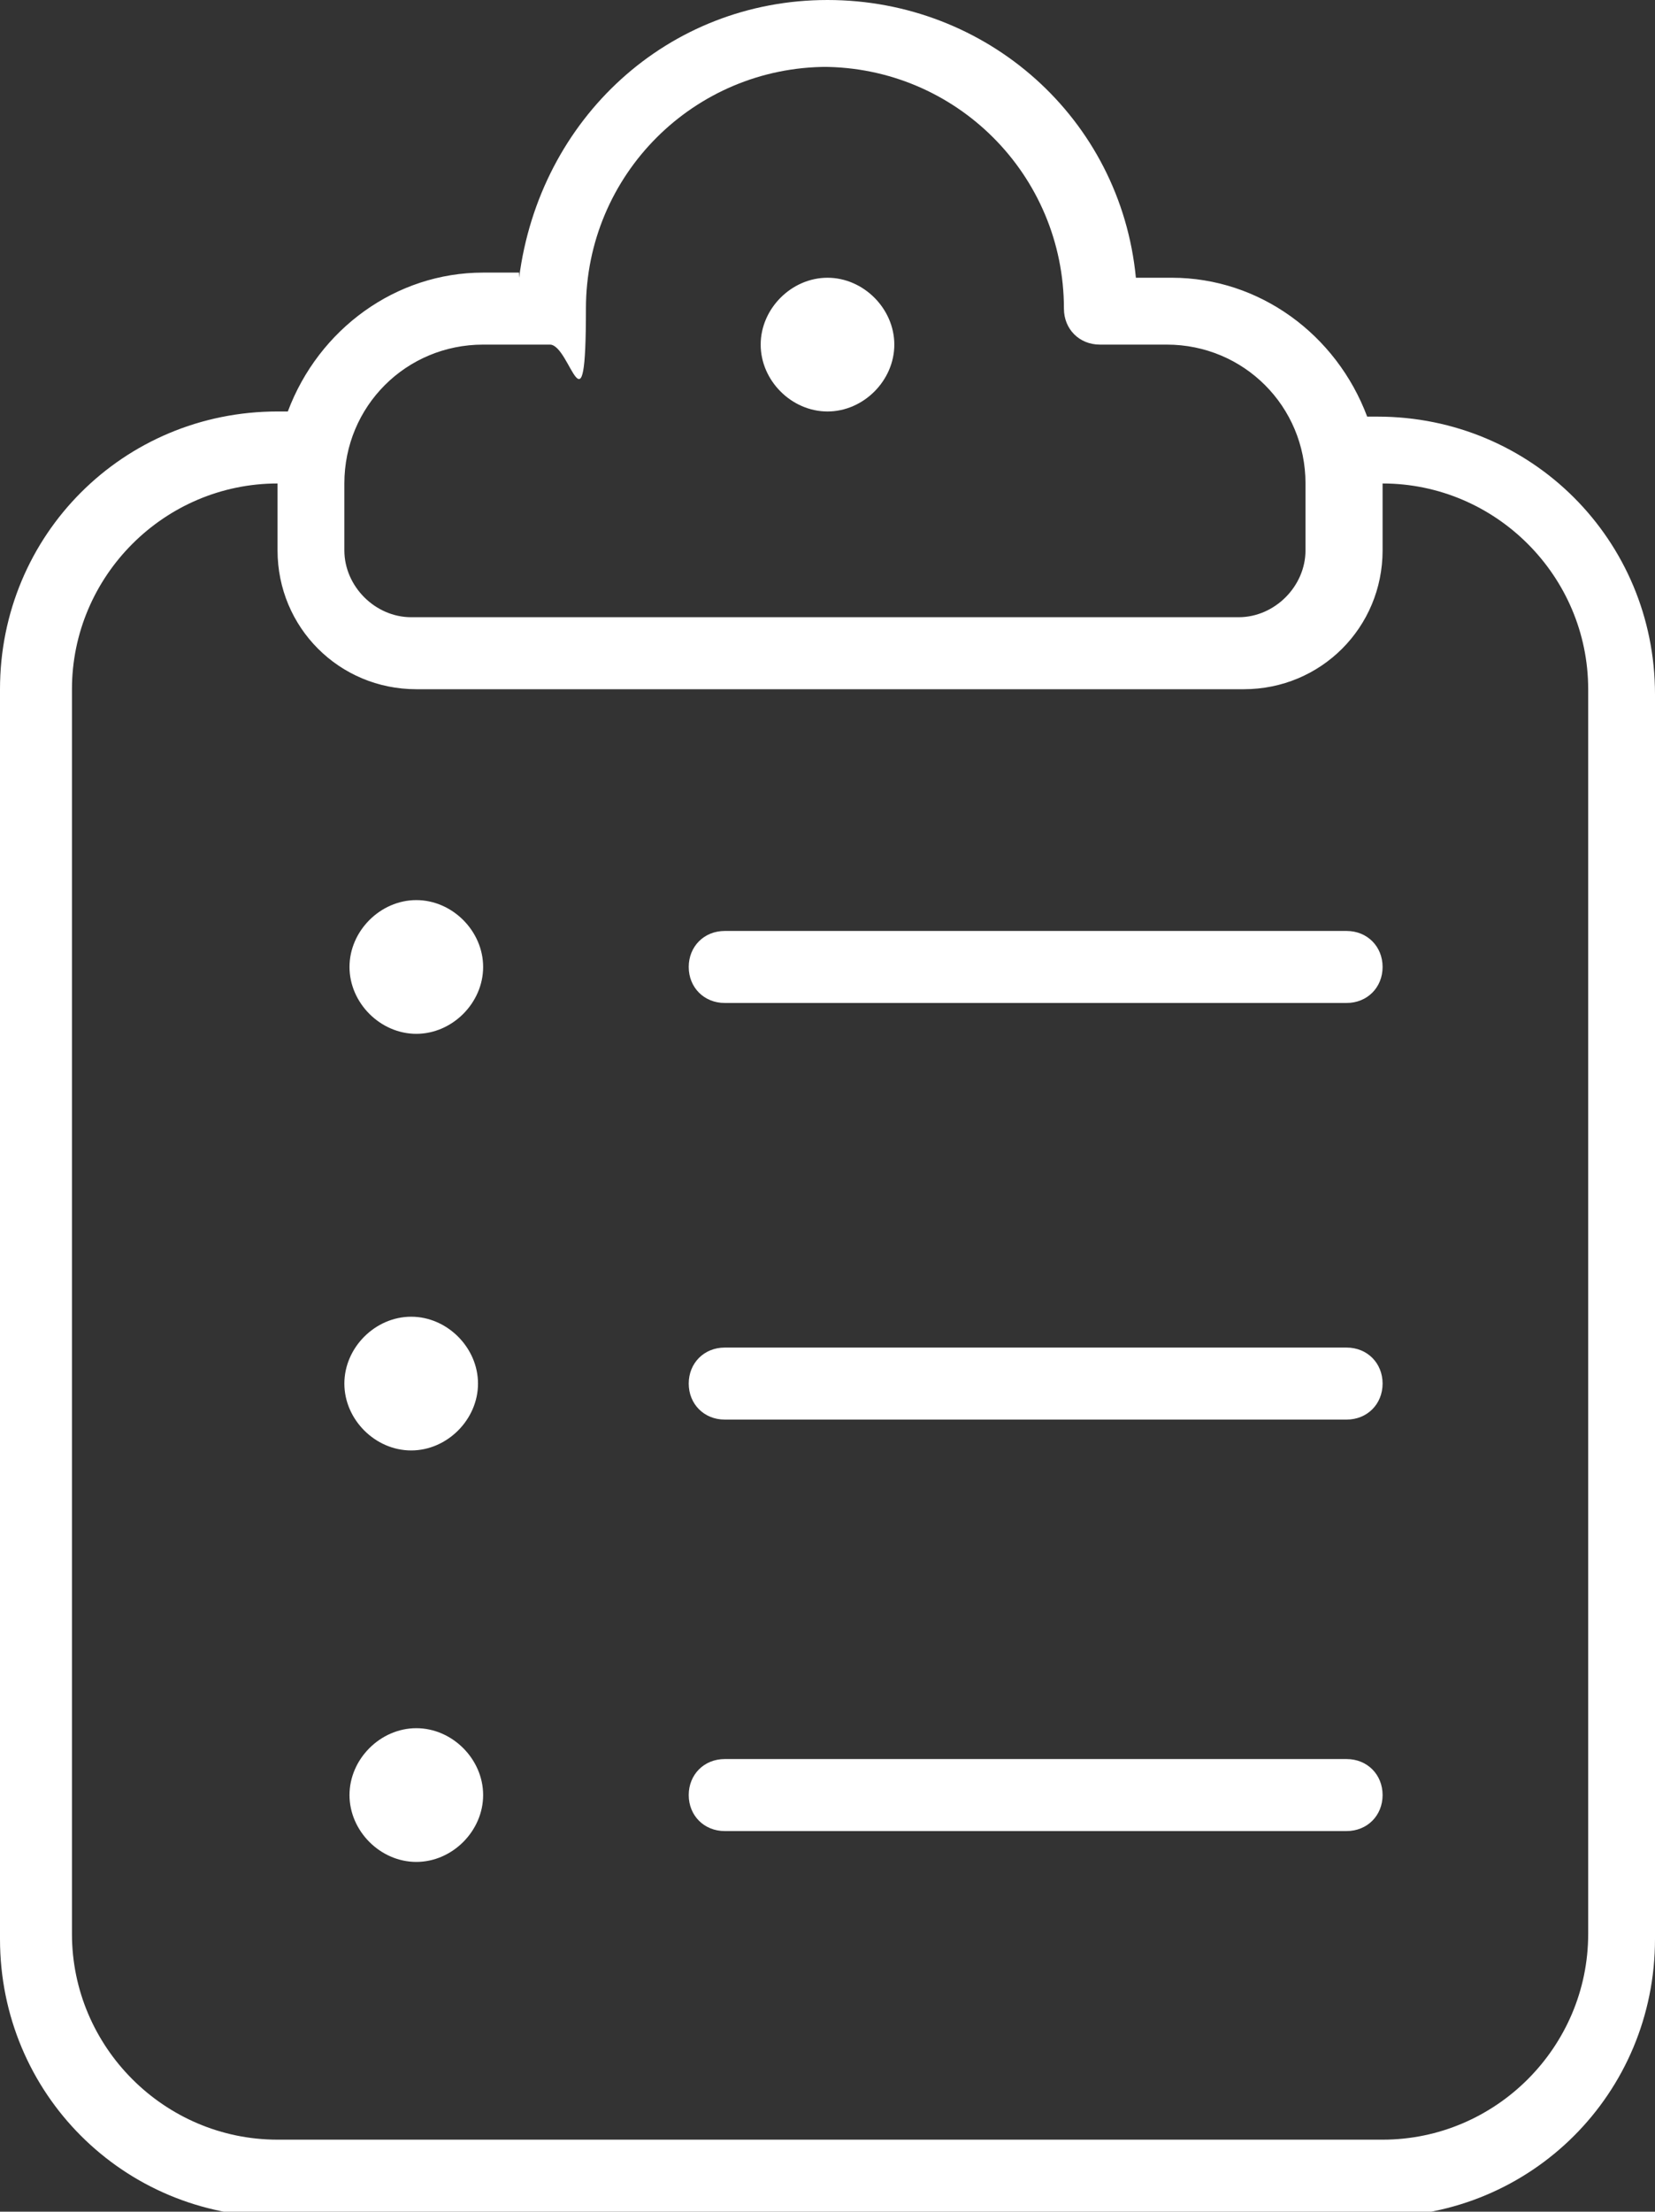 <?xml version="1.0" encoding="UTF-8"?>
<svg id="Layer_1" data-name="Layer 1" xmlns="http://www.w3.org/2000/svg" version="1.1" viewBox="0 0 32.2 43">
  <rect x="0" y="0" width="32.2" height="43" fill="#333333" stroke="none"/>
  <defs>
    <style>
      .cls-1 {
        fill: #fff;
        stroke-width: 0px;
      }
    </style>
  </defs>
  <path id="Path_254" data-name="Path 254" class="cls-1" d="M10.1,5.4C10.5,2.3,13,0,16.1,0s5.7,2.3,6,5.4h.7c1.7,0,3.2,1.1,3.8,2.7h.2c3,0,5.4,2.4,5.4,5.4v24.2c0,3-2.4,5.4-5.4,5.4H5.4c-3,0-5.4-2.4-5.4-5.4V13.4c0-3,2.4-5.4,5.4-5.4h.2c.6-1.6,2.1-2.7,3.8-2.7h.7ZM5.4,9.4c-2.2,0-4,1.8-4,4v24.2c0,2.2,1.8,4,4,4h21.5c2.2,0,4-1.8,4-4V13.4c0-2.2-1.8-4-4-4v1.3c0,1.5-1.2,2.7-2.7,2.7H8.1c-1.5,0-2.7-1.2-2.7-2.7h0s0-1.3,0-1.3ZM16.1,1.3c-2.6,0-4.7,2.1-4.7,4.7s-.3.7-.7.7h-1.3c-1.5,0-2.7,1.2-2.7,2.7h0v1.3c0,.7.6,1.3,1.3,1.3h16.1c.7,0,1.3-.6,1.3-1.3v-1.3c0-1.5-1.2-2.7-2.7-2.7h-1.3c-.4,0-.7-.3-.7-.7,0-2.6-2.1-4.7-4.7-4.7h.1ZM14.8,6.7c0-.7.6-1.3,1.3-1.3h0c.7,0,1.3.6,1.3,1.3s-.6,1.3-1.3,1.3-1.3-.6-1.3-1.3ZM13.4,18.8c0-.4.3-.7.7-.7h12.1c.4,0,.7.3.7.7s-.3.7-.7.7h-12.1c-.4,0-.7-.3-.7-.7ZM13.4,26.9c0-.4.3-.7.7-.7h12.1c.4,0,.7.3.7.7s-.3.7-.7.7h-12.1c-.4,0-.7-.3-.7-.7h0ZM13.4,34.9c0-.4.3-.7.7-.7h12.1c.4,0,.7.3.7.7s-.3.7-.7.7h-12.1c-.4,0-.7-.3-.7-.7h0ZM8.1,33.6c.7,0,1.3.6,1.3,1.3s-.6,1.3-1.3,1.3-1.3-.6-1.3-1.3.6-1.3,1.3-1.3h0ZM6.7,26.9c0-.7.6-1.3,1.3-1.3s1.3.6,1.3,1.3-.6,1.3-1.3,1.3-1.3-.6-1.3-1.3ZM8.1,17.5c.7,0,1.3.6,1.3,1.3s-.6,1.3-1.3,1.3-1.3-.6-1.3-1.3.6-1.3,1.3-1.3Z"/>
</svg>